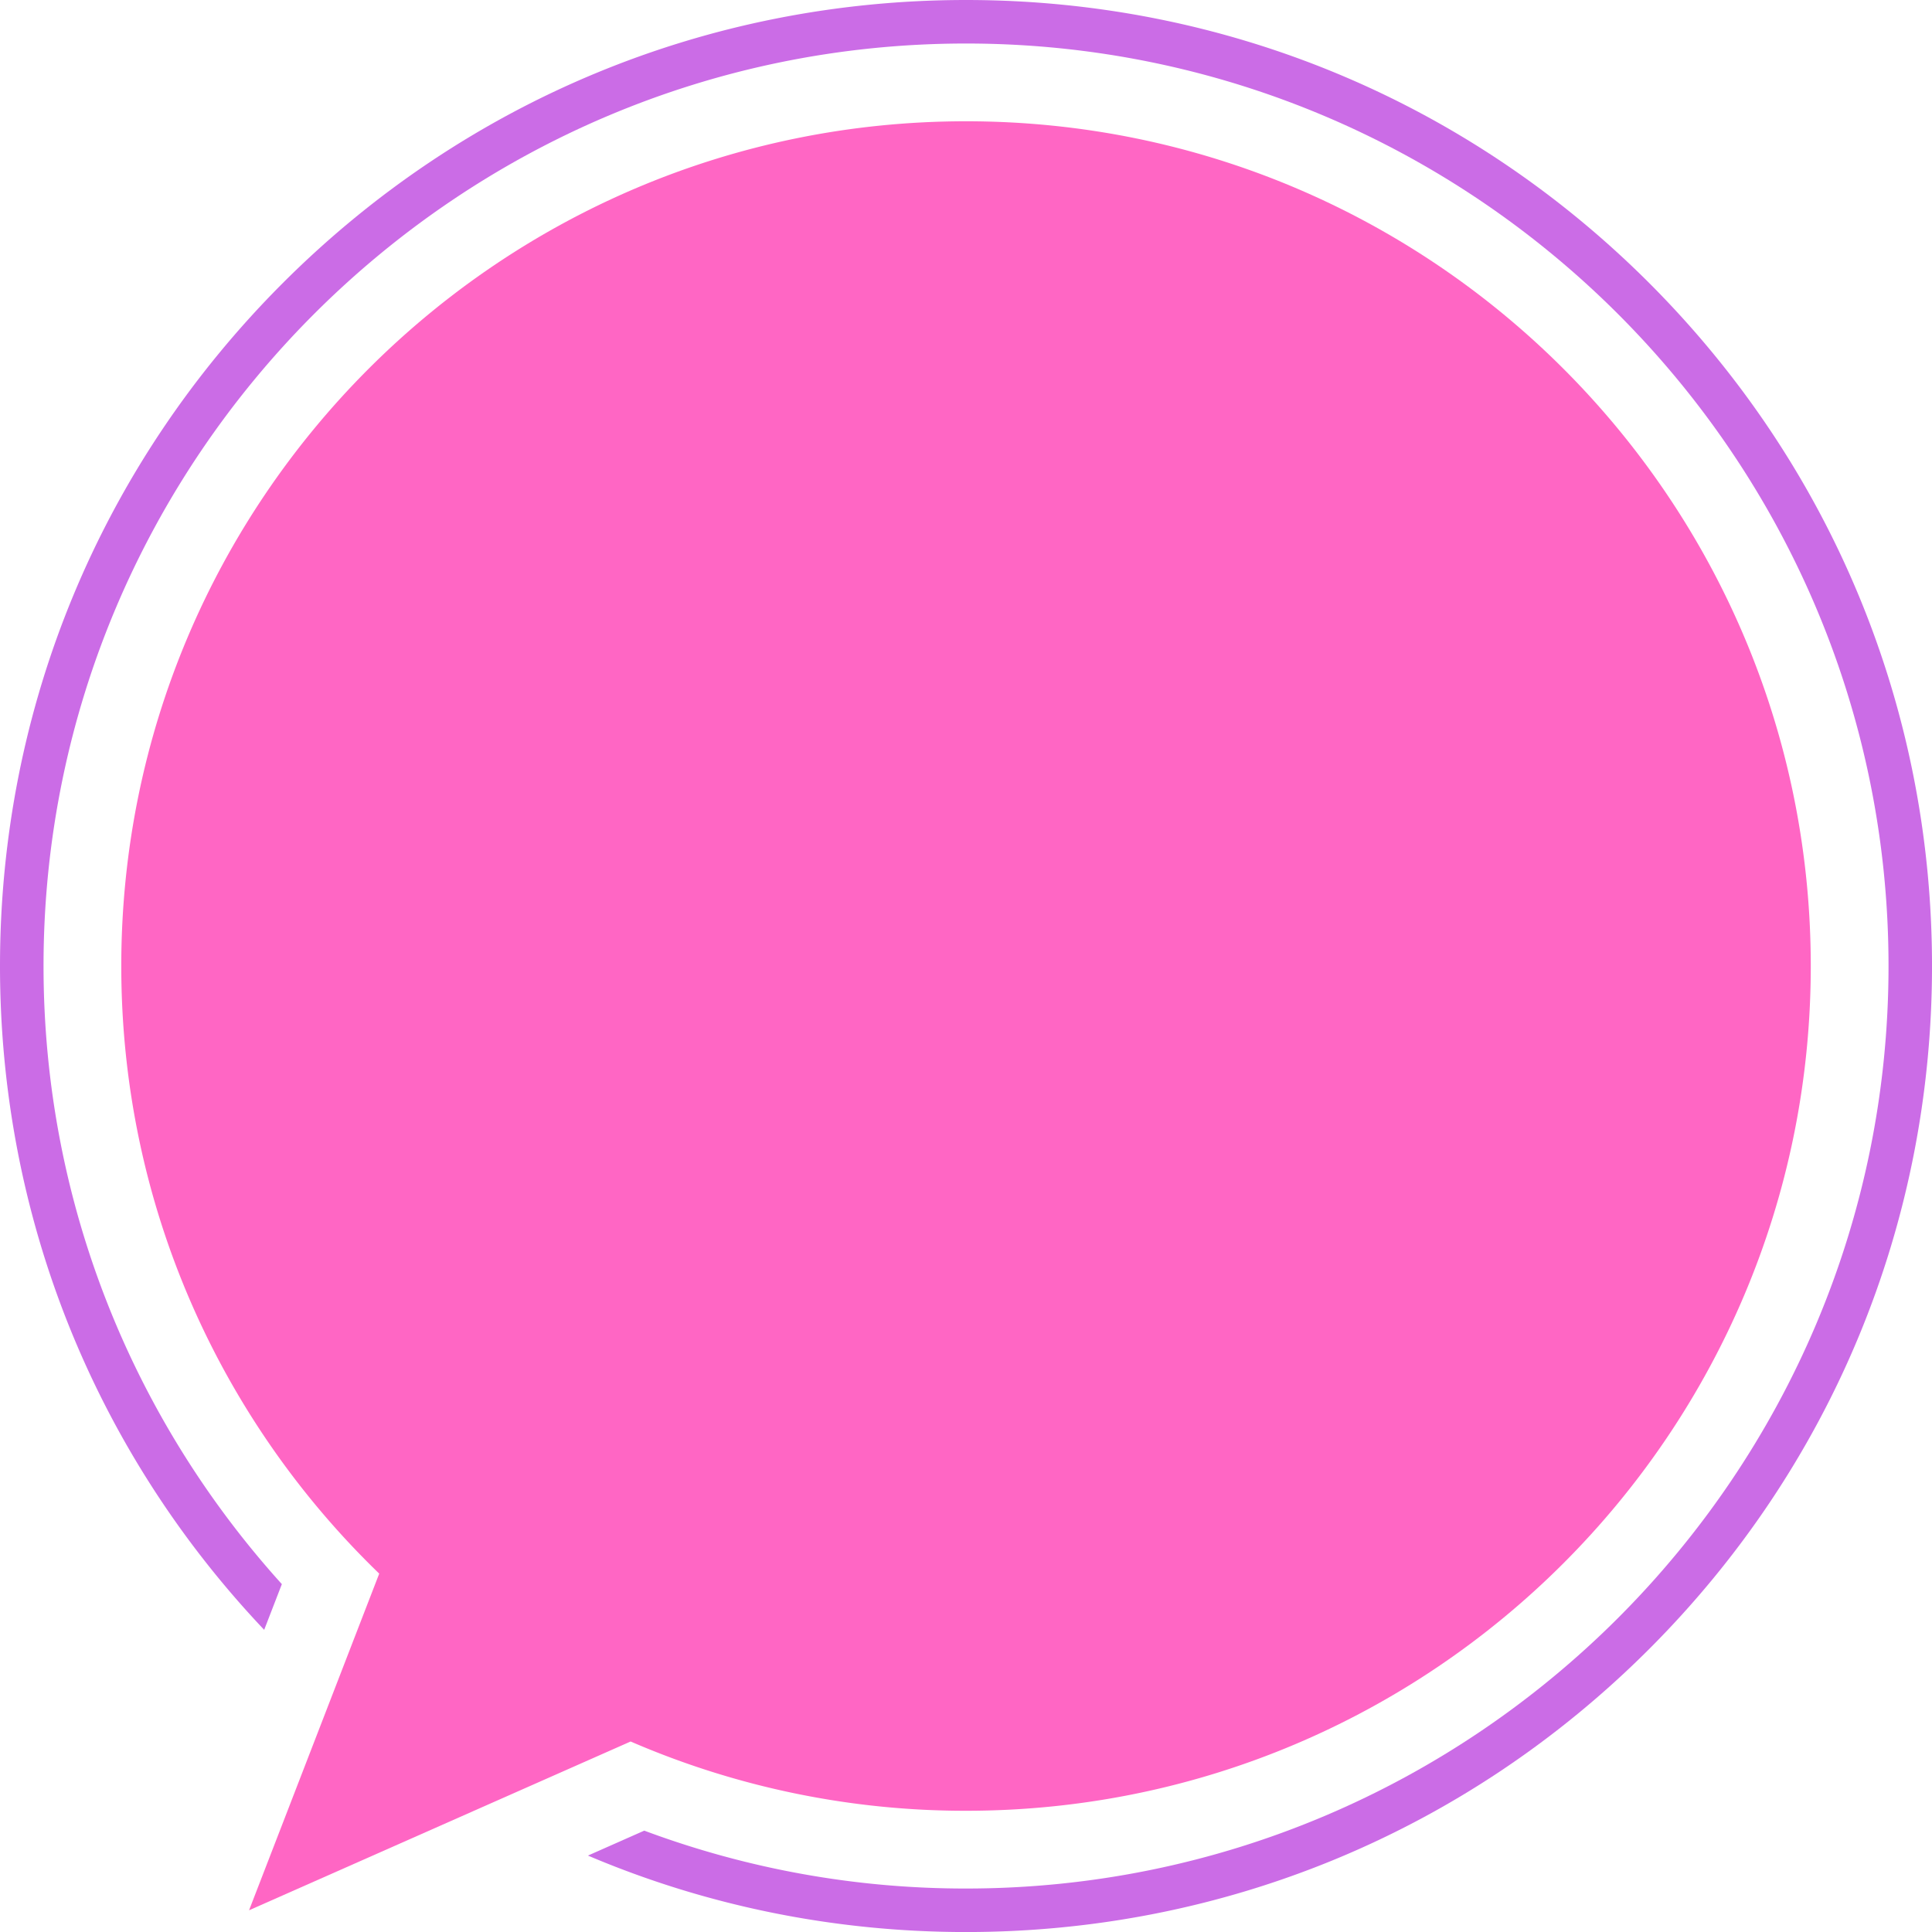<?xml version="1.0" encoding="UTF-8" standalone="no"?><svg xmlns="http://www.w3.org/2000/svg" xmlns:xlink="http://www.w3.org/1999/xlink" data-name="Layer 1" fill="#000000" height="2513.5" preserveAspectRatio="xMidYMid meet" version="1" viewBox="0.0 0.0 2513.5 2513.5" width="2513.5" zoomAndPan="magnify"><g id="change1_1"><path d="M1500,401C893.06,401,401,893,401,1500c0,310.36,128.7,590.62,335.58,790.47l-169.35,438,496.44-219.59A1095.21,1095.21,0,0,0,1500,2599c606.95,0,1099-492,1099-1099S2107,401,1500,401Z" fill="#ff66c4" transform="translate(-243.22 -243.22)"/></g><g id="change2_1"><path d="M2388.69,611.31C2151.33,374,1835.73,243.22,1500,243.22S848.72,374,611.31,611.31s-368.09,553-368.09,888.66c0,324,121.79,629.34,343.69,863.63l23-59.45c-192.62-213-310.05-495.09-310.05-804.18C299.84,838.25,838.25,299.84,1500,299.84S2700.16,838.25,2700.16,1500,2161.75,2700.16,1500,2700.16a1194.13,1194.13,0,0,1-418.6-75.31l-73.27,32.44c153.5,65.23,320.08,99.48,491.86,99.48,335.7,0,651.31-130.74,888.66-368.09s368.09-553,368.09-888.72S2626,848.67,2388.69,611.31Z" fill="#cb6ce6" transform="translate(-243.22 -243.22)"/></g></svg>